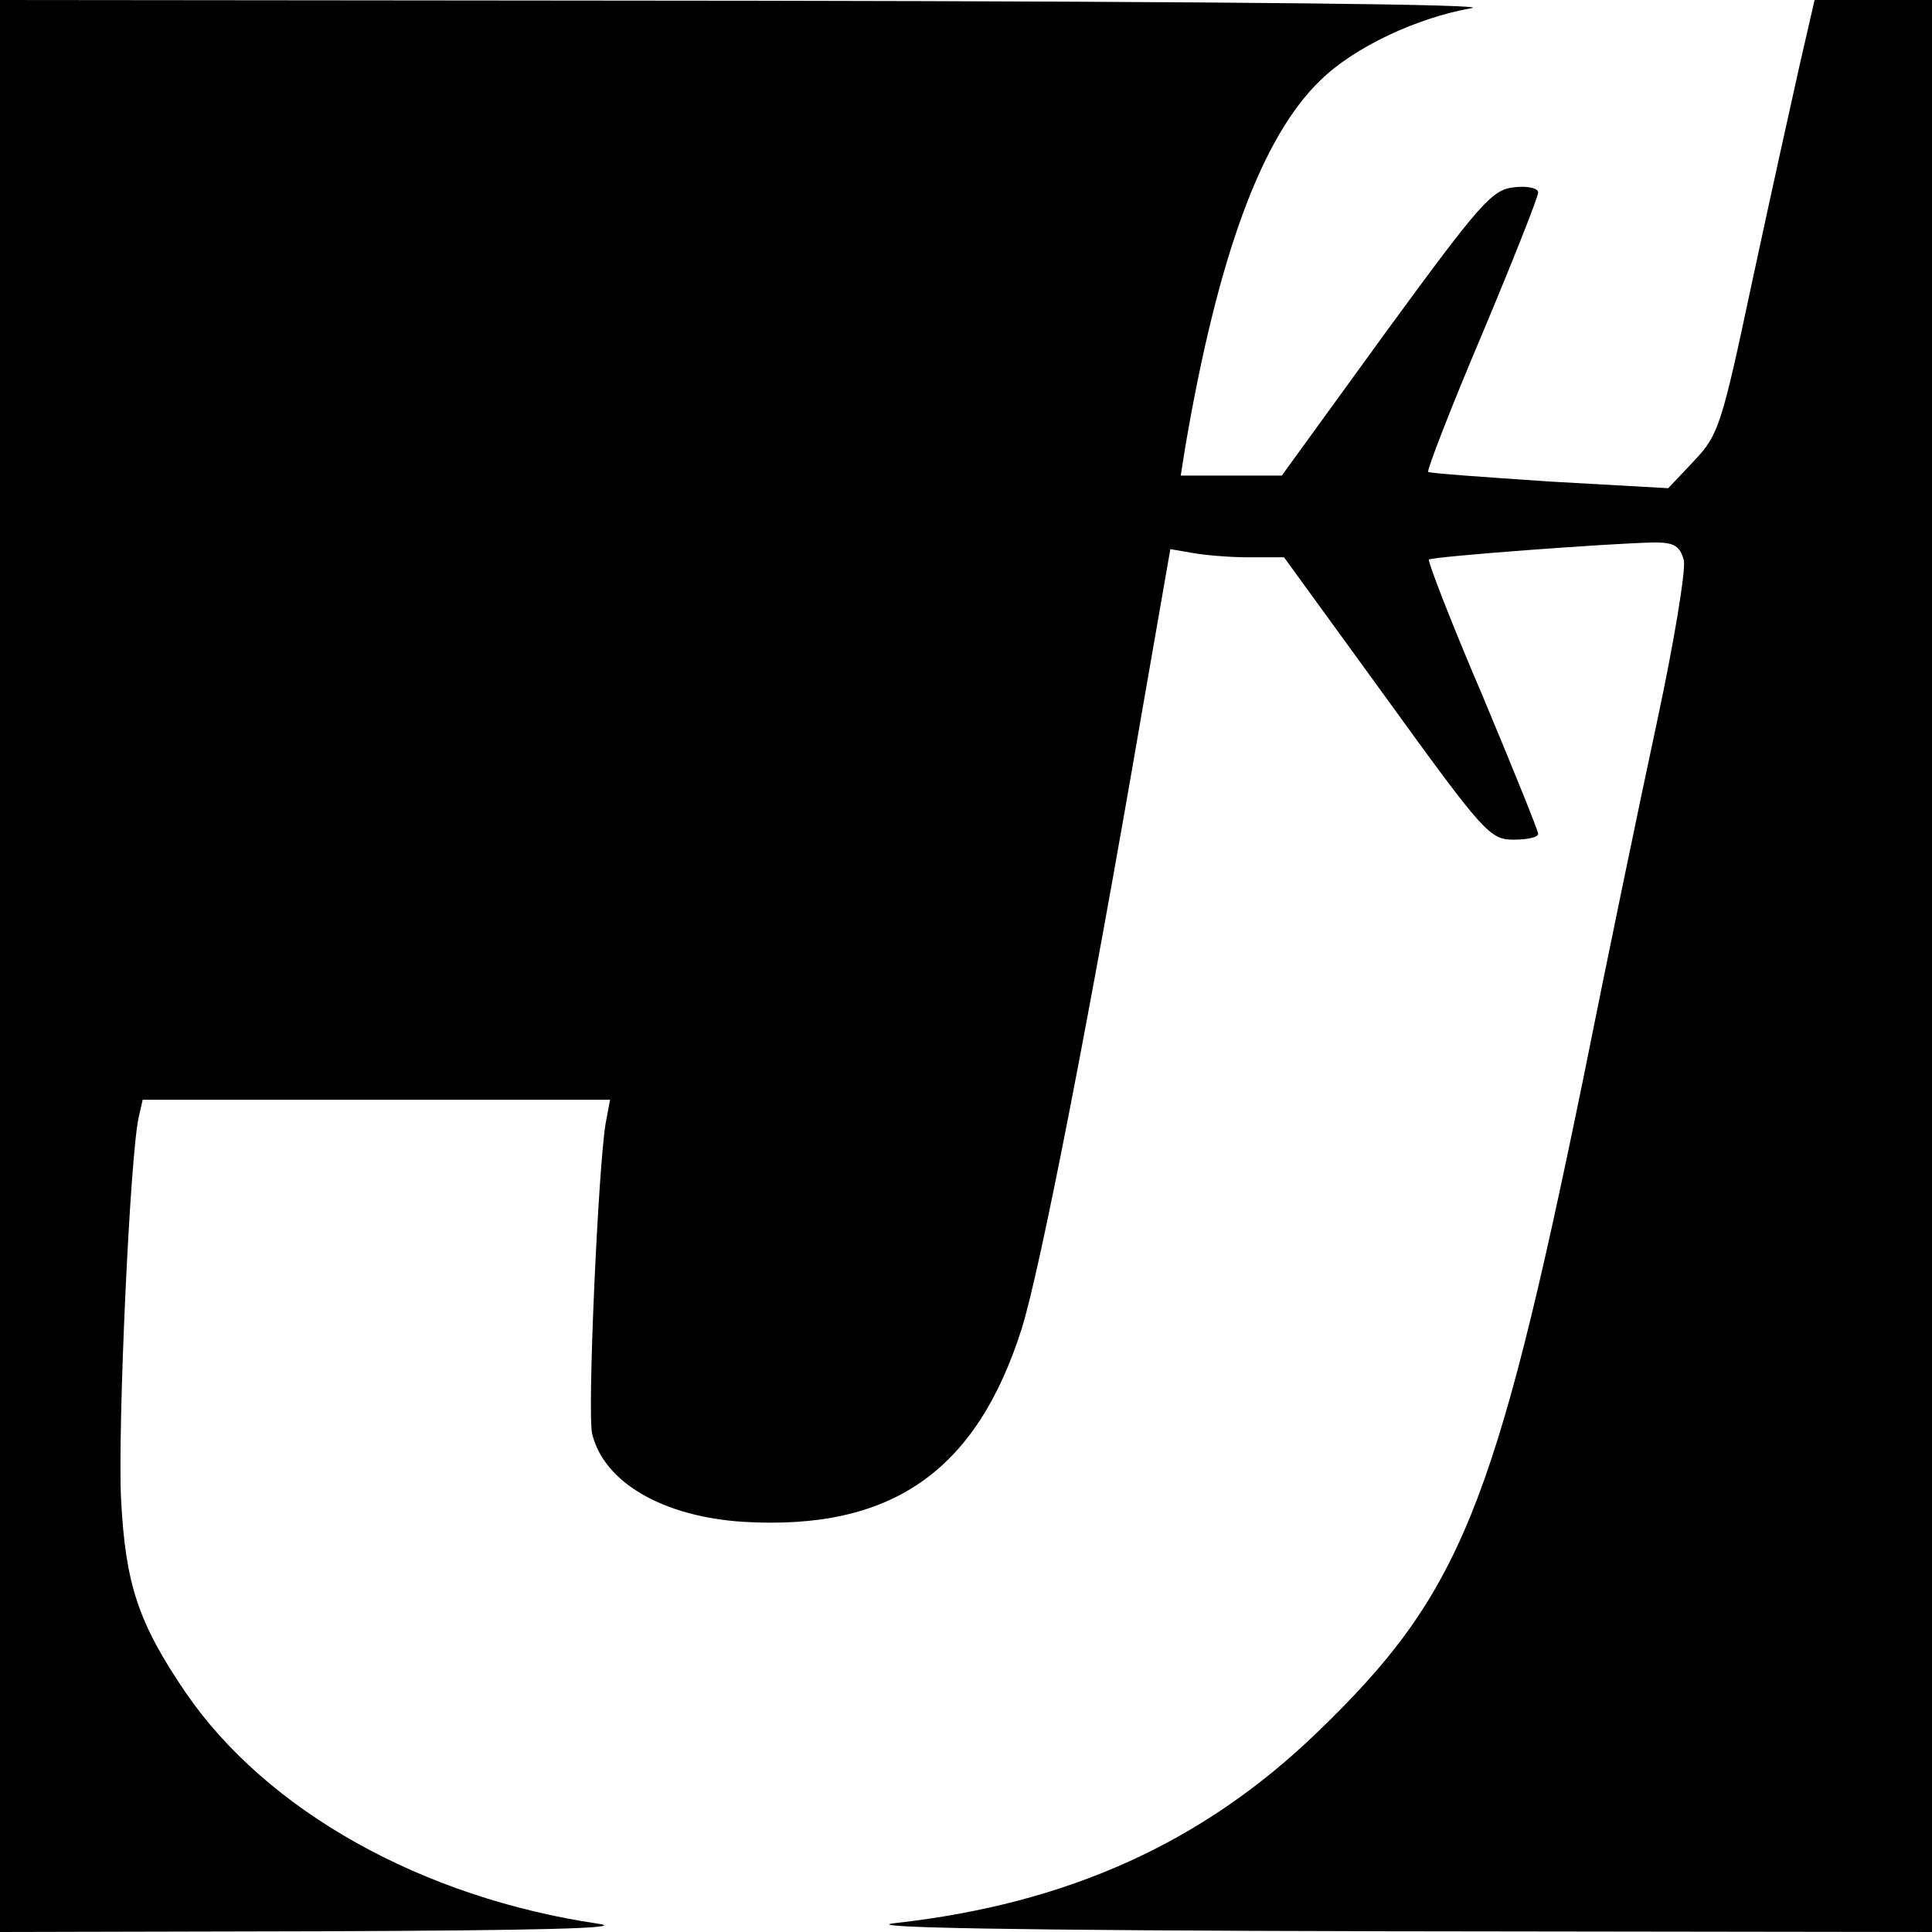 <svg version="1" xmlns="http://www.w3.org/2000/svg" width="346.667" height="346.667" viewBox="0 0 260 260"><path d="M0 130v130l43.3-.1c28.6-.1 41.2-.4 37.3-1-23.8-3.5-44.7-15.2-55.6-31.1-6.4-9.4-8.1-14.6-8.7-25.9-.5-9.2 1.2-46.9 2.4-51.7l.5-2.2h62.9l-.6 3.2c-1 6-2.5 39.3-1.8 41.8 1.6 6.5 9.5 11.1 20.3 11.8 20 1.2 31.4-6.8 37.5-26 2.5-8 9.2-42.3 16.2-83.1l3.8-21.8 2.9.5c1.6.3 5 .6 7.6.6h4.8l13.8 19c13.1 18.1 13.9 19 17.1 19 1.8 0 3.3-.3 3.3-.8 0-.4-3.4-8.8-7.5-18.6-4.2-9.8-7.4-18.1-7.2-18.3.5-.4 24.5-2.2 30.4-2.3 2.6 0 3.4.5 3.9 2.4.3 1.2-1.3 11-3.6 21.7s-6.8 32.4-10 48.4c-11.8 57.5-16.5 69.1-35.7 87.6-15.3 14.8-33.5 23.1-56.8 25.7-5.4.6 15.6 1 65.8 1.1l73.7.1V0h-15.8l-2 8.7c-1.1 4.9-4 18-6.4 29.2-4.1 19.3-4.5 20.6-7.8 24.1l-3.5 3.7-16-.9c-8.8-.6-16.1-1.1-16.3-1.3-.2-.2 3-8.5 7.2-18.4 4.2-10 7.6-18.6 7.6-19.2 0-.6-1.5-.9-3.2-.7-3 .3-4.5 2-17.3 19.5l-14 19.3h-13.6l.6-3.8c4.4-25.8 10.3-41.8 18.2-49.4 4.6-4.5 13-8.4 20.3-9.7 3.5-.5-31.8-.9-96.2-1L0 0v130z"/></svg>
